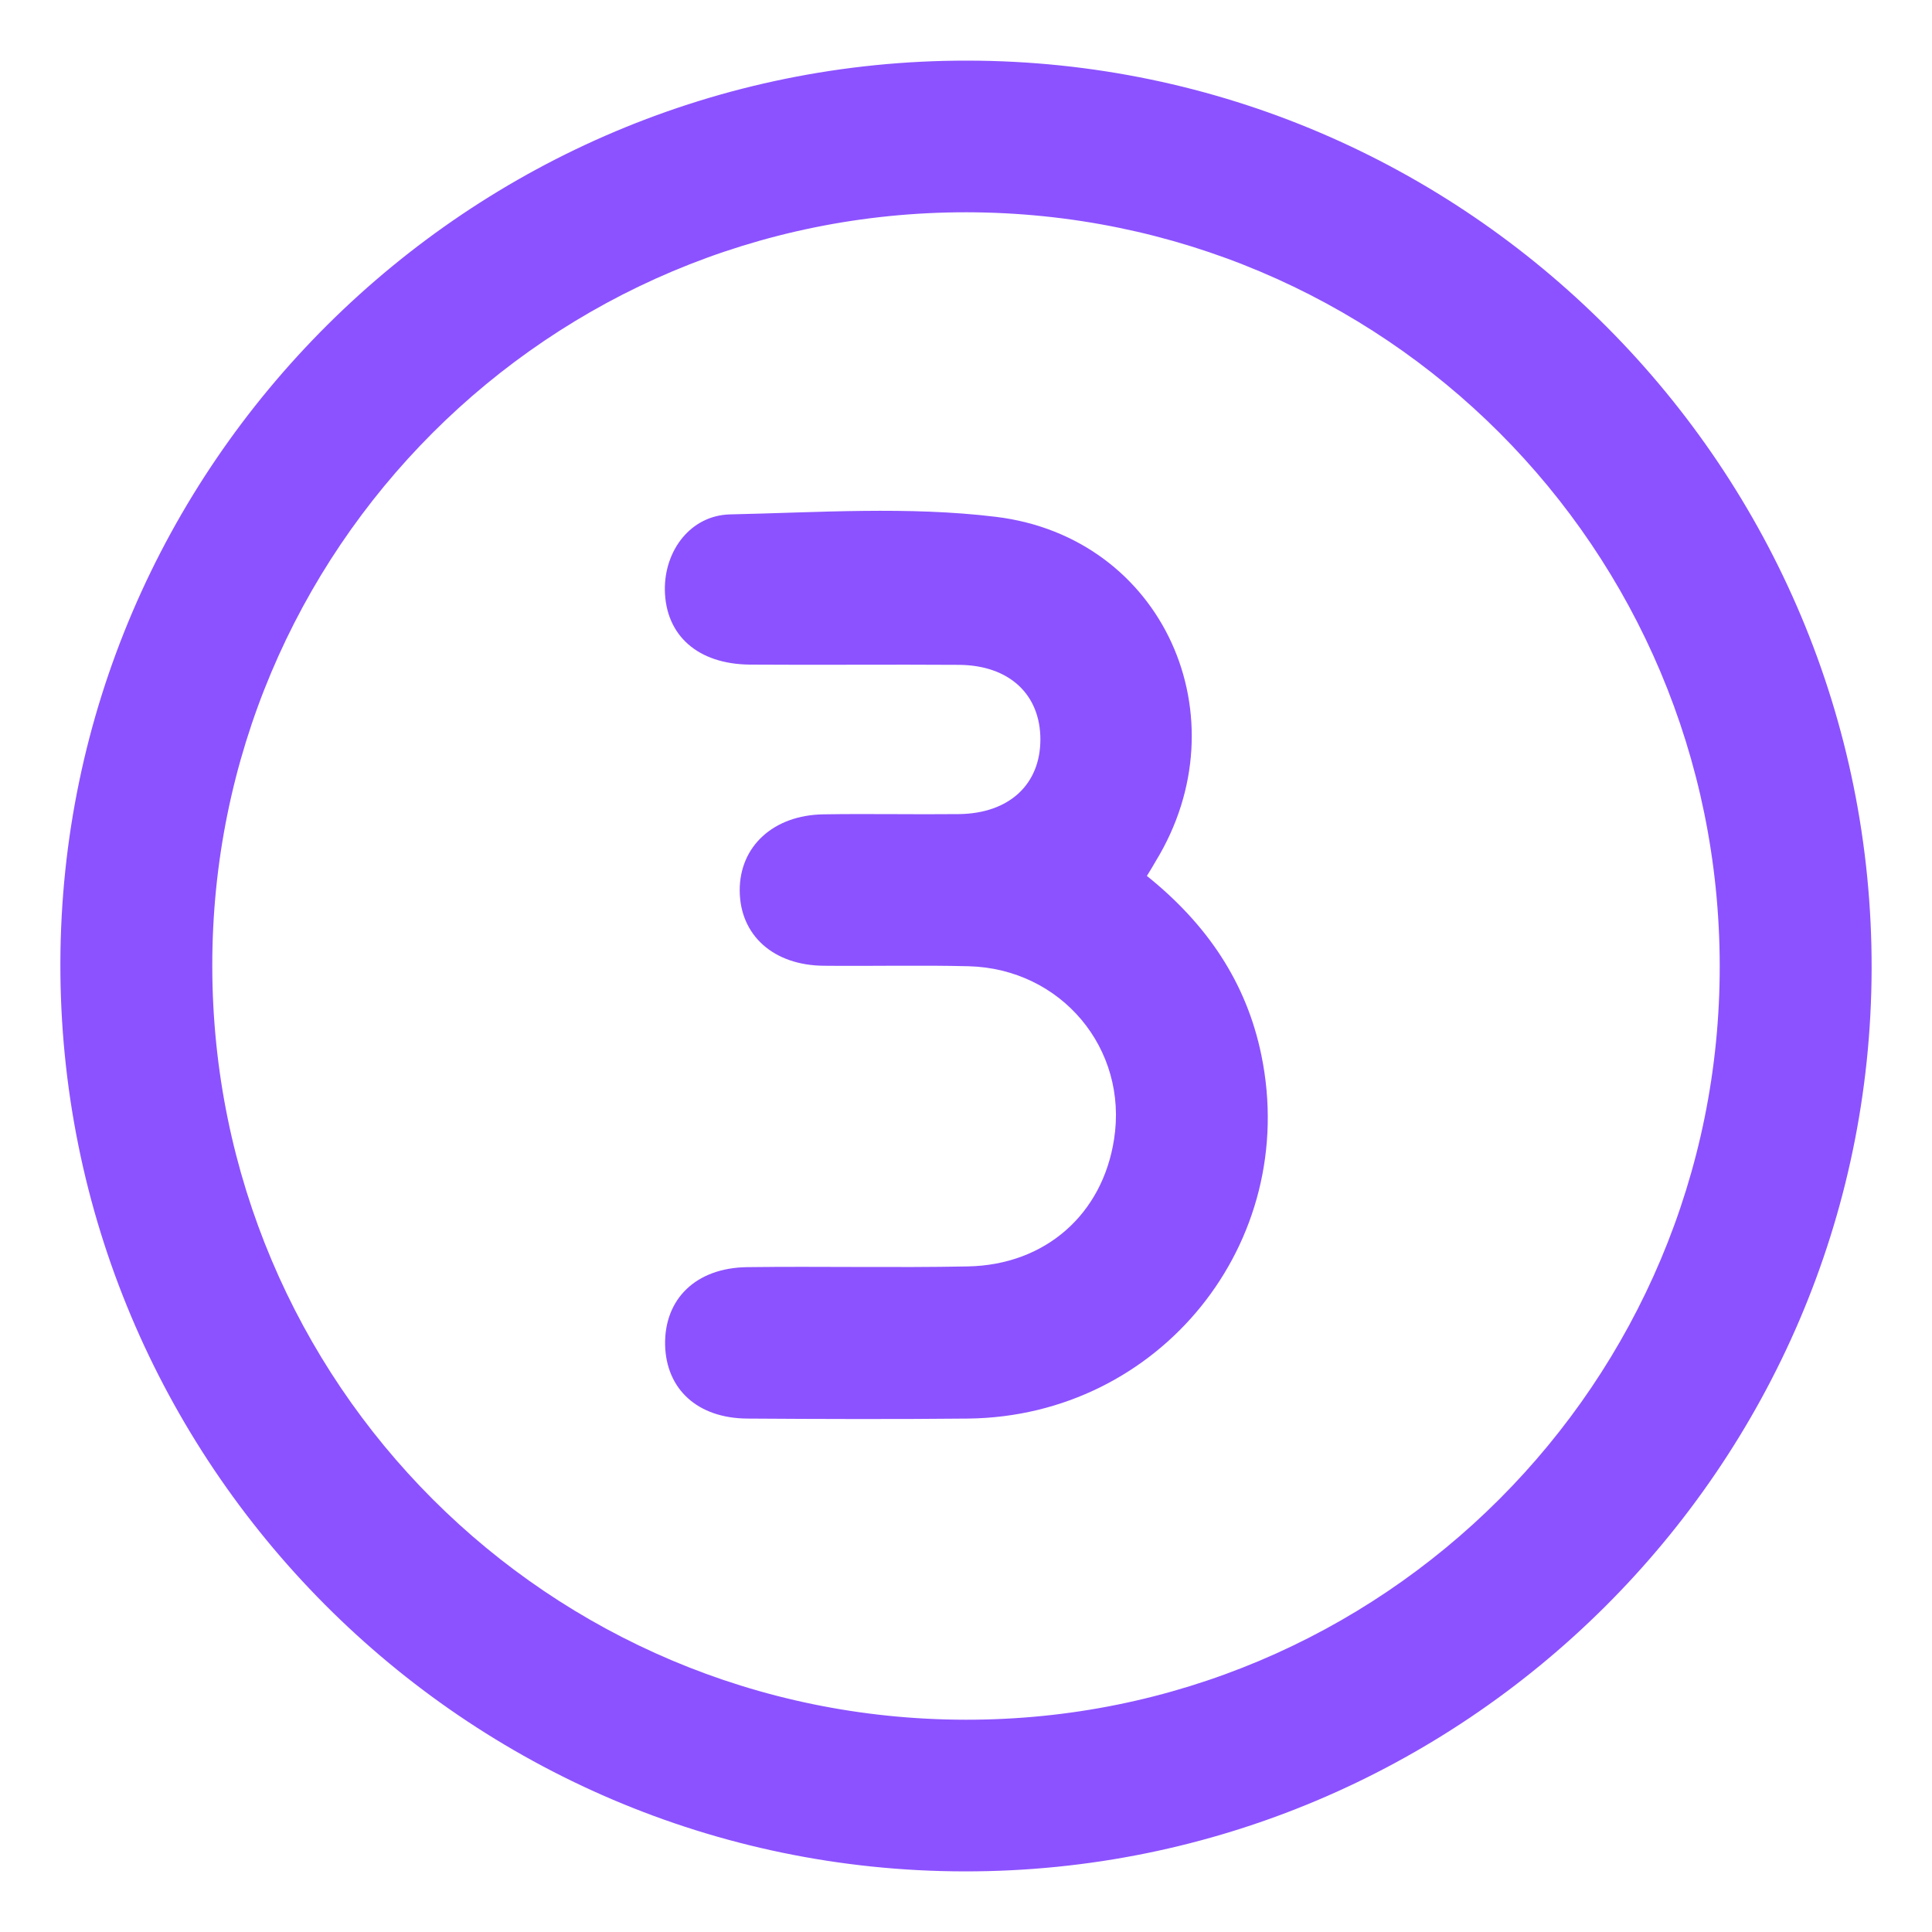 <?xml version="1.0" encoding="utf-8"?>
<!-- Generator: Adobe Illustrator 26.5.0, SVG Export Plug-In . SVG Version: 6.00 Build 0)  -->
<svg version="1.1" id="Capa_1" xmlns="http://www.w3.org/2000/svg" xmlns:xlink="http://www.w3.org/1999/xlink" x="0px" y="0px"
	 viewBox="0 0 800 800" style="enable-background:new 0 0 800 800;" xml:space="preserve">
<style type="text/css">
	.st0{fill:#8C52FF;}
</style>
<g>
	<path class="st0" d="M400.7,25.1C607.5,25.4,775.5,194.2,775,401.2c-0.5,206.2-169.2,374-375.7,373.7
		C192.6,774.6,24.5,605.8,25,398.7C25.5,192.6,194.2,24.8,400.7,25.1z M87.9,400.3c0.3,172.6,139.2,311.5,311.8,311.8
		c172.8,0.3,312.7-139.6,312.4-312.4C711.8,227,573,88.2,400.3,87.9C227.4,87.7,87.6,227.5,87.9,400.3z"/>
	<path class="st0" d="M474.9,362.7c24.8,19.9,41.2,44,47.4,74.2c16,77.7-42.1,149.6-121.4,150.5c-30.5,0.3-60.9,0.2-91.4,0
		c-20.6-0.1-33.7-12.1-34.1-30.6c-0.3-19,12.8-31.8,33.9-32.1c30.5-0.4,60.9,0.3,91.4-0.3c32.2-0.6,55.8-21.6,60.6-52.6
		c5.9-37.5-21.8-70.7-60.2-71.7c-19.9-0.5-39.8,0-59.8-0.2c-21-0.1-34.9-12.6-35-31.1c-0.1-18.3,13.9-31.3,34.7-31.6
		c18.7-0.3,37.5,0.1,56.2-0.1c20.7-0.3,33.6-12.3,33.6-30.9c0-18.6-12.8-30.7-33.6-30.9c-28.9-0.2-57.8,0.1-86.7-0.1
		c-21.6-0.2-34.9-12.1-35.2-30.9c-0.2-16.4,10.7-30.9,27-31.3c36.7-0.8,73.8-3.4,110,1c69.4,8.4,102.7,83.1,66.2,142.7
		C477.5,358.5,476.5,360.1,474.9,362.7z"/>
</g>
</svg>
